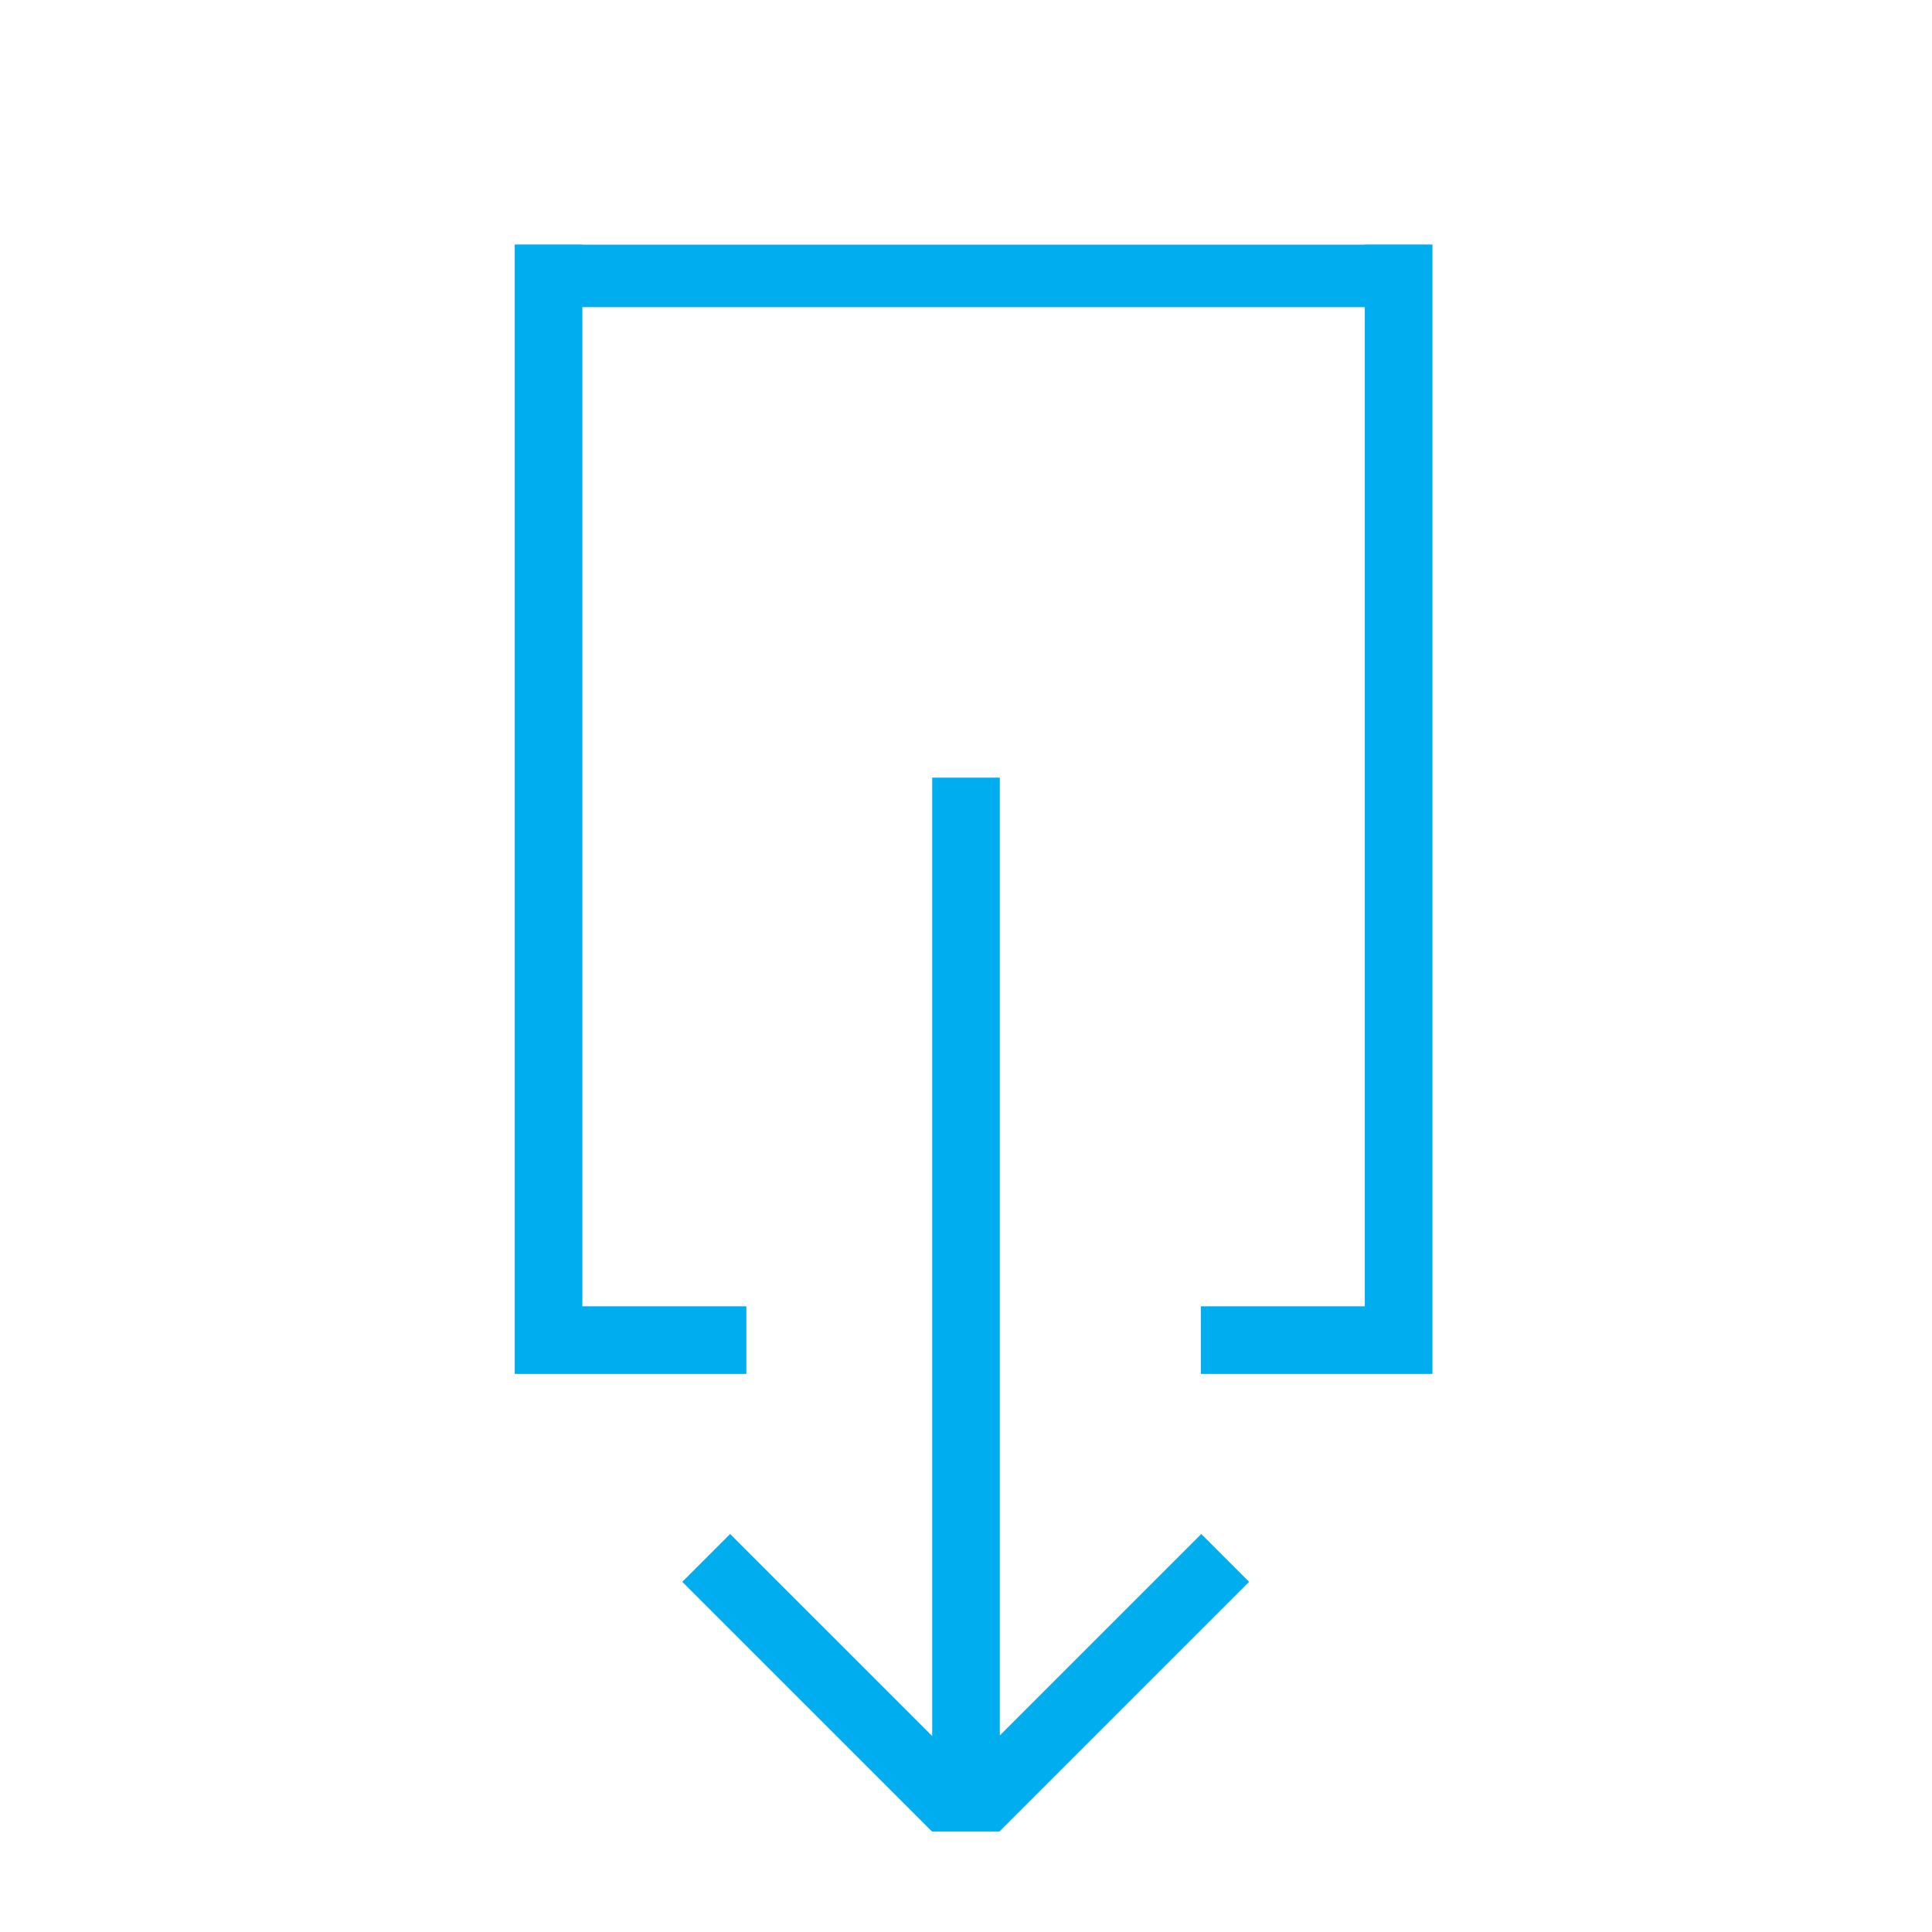 <svg xmlns="http://www.w3.org/2000/svg" xmlns:xlink="http://www.w3.org/1999/xlink" version="1.1" x="0px" y="0px" viewBox="0 0 100 100" enable-background="new 0 0 100 100" xml:space="preserve" width="100px" height="100px" aria-hidden="true" style="fill:url(#CerosGradient_id85ca95d12);"><defs><linearGradient class="cerosgradient" data-cerosgradient="true" id="CerosGradient_id85ca95d12" gradientUnits="userSpaceOnUse" x1="50%" y1="100%" x2="50%" y2="0%"><stop offset="0%" stop-color="#00AEEF"/><stop offset="100%" stop-color="#00AEEF"/></linearGradient><linearGradient/></defs><polygon points="70.643,12.655 70.643,12.664 30.143,12.664 30.143,12.655 26.643,12.655 26.643,12.664 26.643,15.897   26.643,67.614 26.643,68.114 26.643,71.114 38.63,71.114 38.63,67.614 30.143,67.614 30.143,15.897 70.643,15.897 70.643,67.614   62.156,67.614 62.156,71.114 74.143,71.114 74.143,68.114 74.143,67.614 74.143,15.897 74.143,12.664 74.143,12.655 " style="fill:url(#CerosGradient_id85ca95d12);"/><polygon points="51.75,89.827 51.75,40.25 48.25,40.25 48.25,89.859 37.79,79.4 35.315,81.875 48.239,94.798 48.25,94.787   48.25,94.798 51.75,94.798 51.75,94.777 64.653,81.875 62.178,79.4 " style="fill:url(#CerosGradient_id85ca95d12);"/></svg>